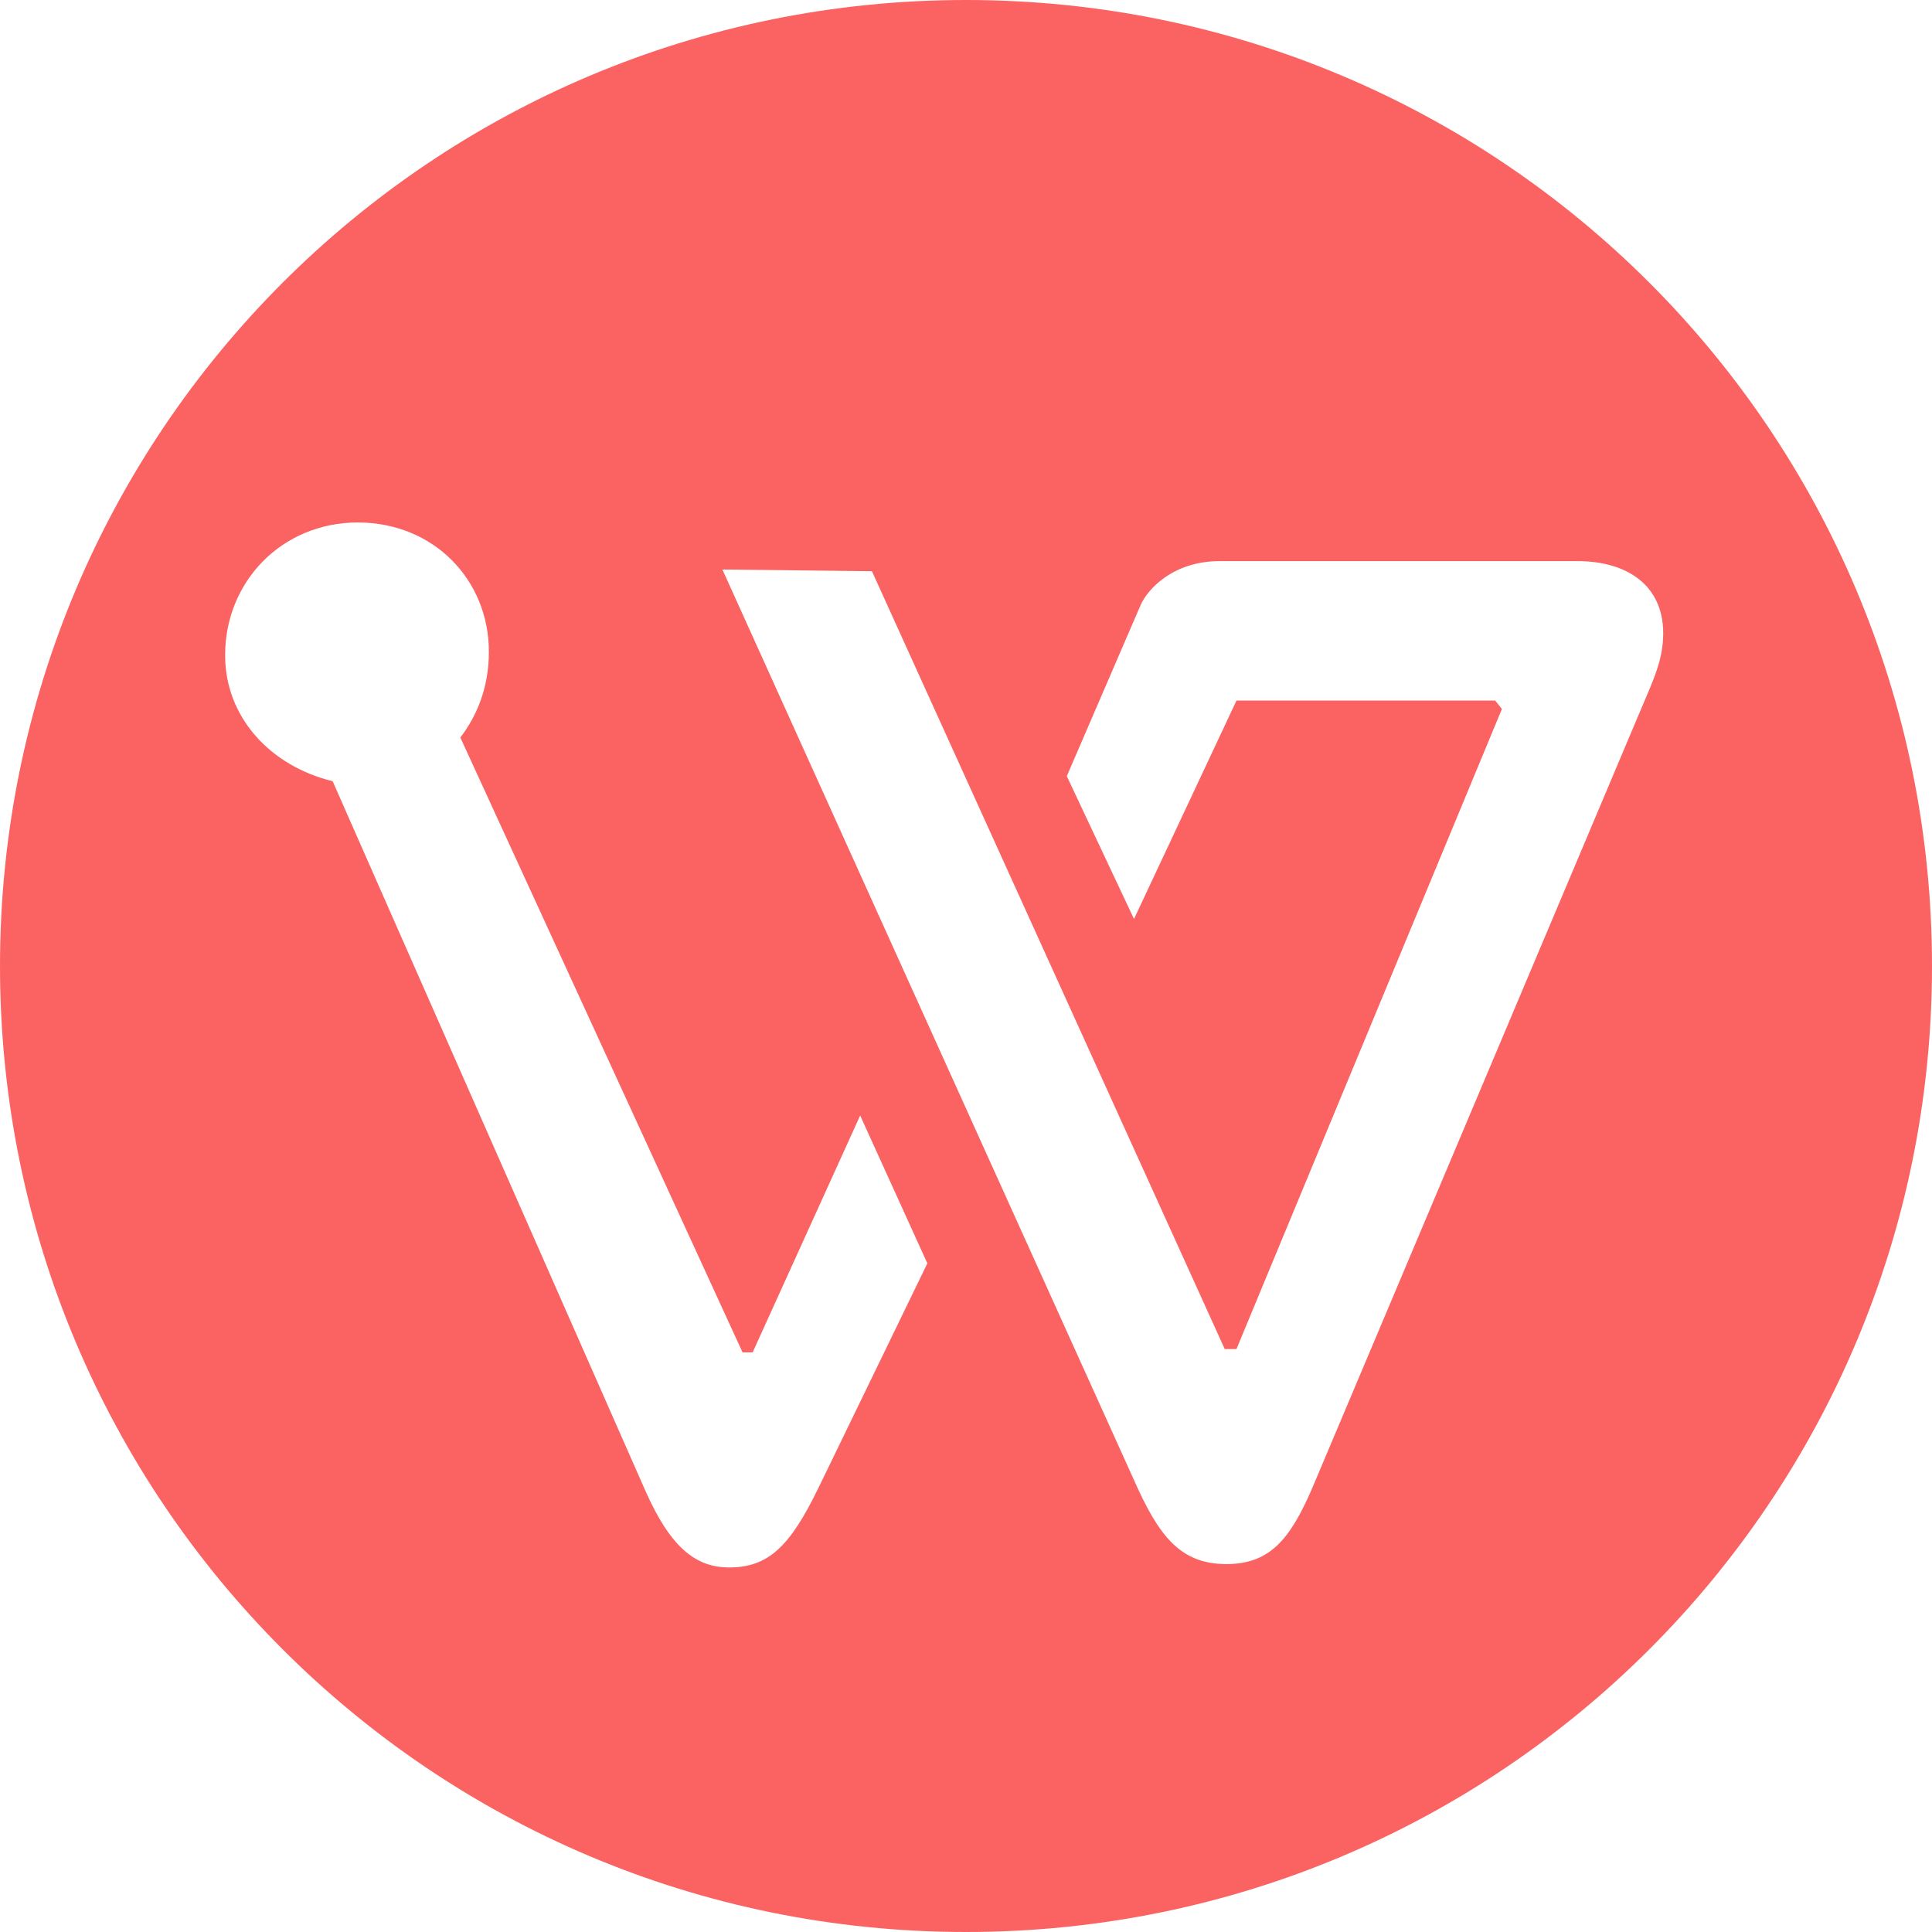 <?xml version="1.0" encoding="UTF-8"?><svg id="b" xmlns="http://www.w3.org/2000/svg" viewBox="0 0 392 392"><g id="c"><path d="M196,392C87.603,392,0,304.397,0,196S87.603,0,196,0s196,87.603,196,196-87.603,196-196,196ZM332.689,144.529c2.727-6.477,4.772-10.567,4.772-16.021,0-9.885-7.499-14.657-17.384-14.657h-72.605c-9.544,0-14.657,5.795-16.021,8.863l-14.998,34.769,13.635,28.974,20.793-44.313h52.494l1.363,1.704-53.857,129.871h-2.386l-71.583-157.823-30.337-.341,83.513,184.751c5.113,11.59,9.544,17.043,18.748,17.043,8.863,0,12.953-5.113,17.384-15.339l66.47-157.482ZM166.003,302.01l22.157-45.677-13.635-29.997-21.816,48.063h-2.045l-57.266-124.758c3.409-4.431,5.795-10.226,5.795-17.384,0-14.657-11.249-26.247-26.588-26.247s-26.929,11.93-26.929,26.929c0,12.612,9.203,22.497,21.816,25.565l63.402,143.847c5.113,11.59,10.226,15.68,17.043,15.68,7.84,0,12.271-4.09,18.066-16.021Z" style="fill:#fb6363;"/></g></svg>